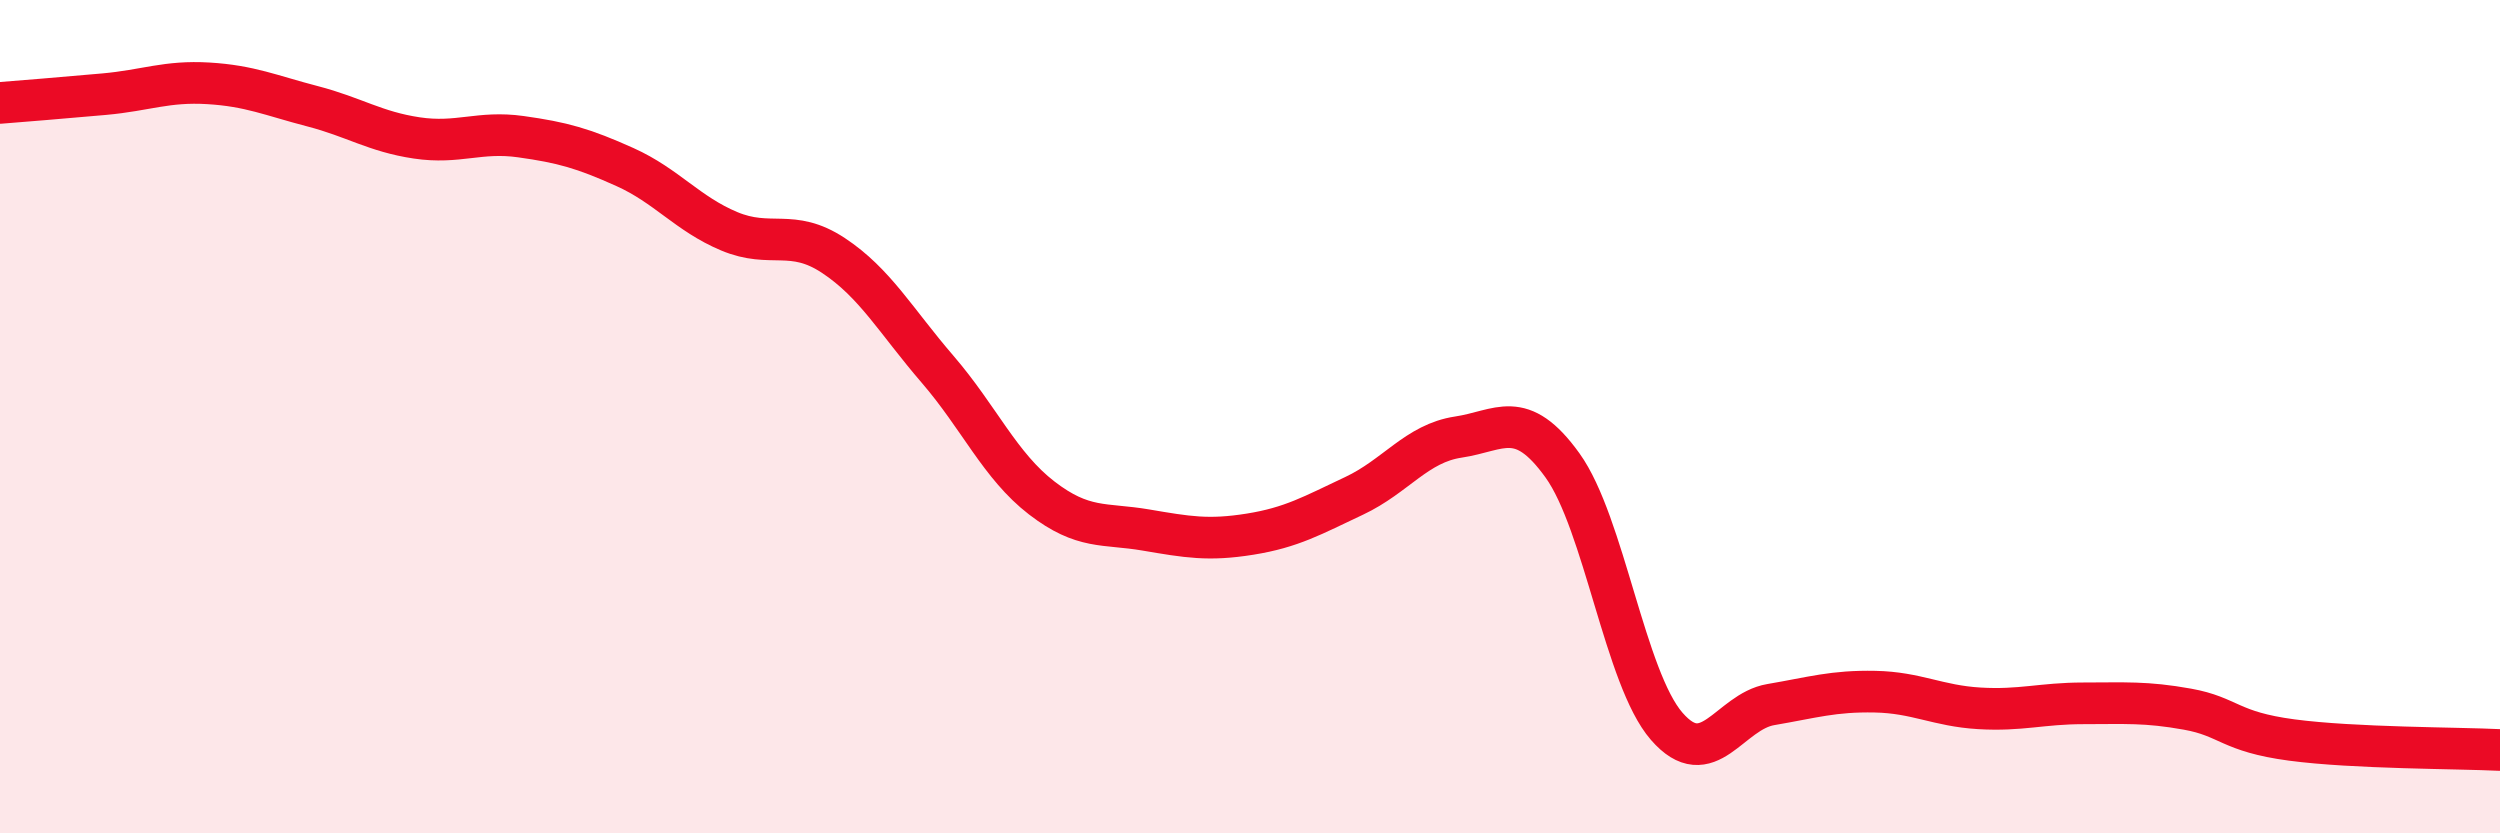 
    <svg width="60" height="20" viewBox="0 0 60 20" xmlns="http://www.w3.org/2000/svg">
      <path
        d="M 0,2.47 C 0.5,2.43 1.5,2.35 2.5,2.26 C 3.5,2.17 4,1.94 5,2 C 6,2.06 6.5,2.29 7.5,2.55 C 8.5,2.81 9,3.16 10,3.31 C 11,3.46 11.5,3.14 12.5,3.28 C 13.5,3.42 14,3.56 15,4.01 C 16,4.46 16.5,5.13 17.5,5.55 C 18.5,5.97 19,5.47 20,6.13 C 21,6.79 21.5,7.7 22.5,8.86 C 23.5,10.02 24,11.18 25,11.95 C 26,12.72 26.5,12.55 27.5,12.72 C 28.5,12.89 29,12.98 30,12.82 C 31,12.66 31.5,12.37 32.5,11.9 C 33.5,11.43 34,10.64 35,10.49 C 36,10.34 36.5,9.78 37.5,11.17 C 38.5,12.56 39,16.28 40,17.43 C 41,18.58 41.5,17.08 42.5,16.91 C 43.5,16.74 44,16.58 45,16.6 C 46,16.62 46.5,16.94 47.5,17 C 48.5,17.06 49,16.88 50,16.88 C 51,16.88 51.5,16.84 52.5,17.02 C 53.5,17.2 53.5,17.56 55,17.76 C 56.5,17.96 59,17.95 60,18L60 20L0 20Z"
        fill="#EB0A25"
        opacity="0.1"
        stroke-linecap="round"
        stroke-linejoin="round"
      />
      <path
        d="M 0,2.47 C 0.5,2.43 1.5,2.35 2.5,2.26 C 3.5,2.17 4,1.94 5,2 C 6,2.06 6.5,2.29 7.5,2.55 C 8.5,2.81 9,3.16 10,3.31 C 11,3.46 11.5,3.14 12.5,3.28 C 13.5,3.42 14,3.56 15,4.01 C 16,4.46 16.5,5.13 17.5,5.55 C 18.5,5.97 19,5.47 20,6.13 C 21,6.79 21.5,7.7 22.5,8.86 C 23.5,10.02 24,11.18 25,11.95 C 26,12.72 26.5,12.55 27.5,12.72 C 28.5,12.89 29,12.98 30,12.82 C 31,12.66 31.5,12.37 32.5,11.9 C 33.5,11.43 34,10.64 35,10.49 C 36,10.34 36.5,9.78 37.5,11.17 C 38.5,12.56 39,16.28 40,17.43 C 41,18.58 41.5,17.08 42.5,16.91 C 43.5,16.74 44,16.58 45,16.6 C 46,16.62 46.5,16.94 47.5,17 C 48.5,17.06 49,16.88 50,16.88 C 51,16.88 51.5,16.84 52.5,17.02 C 53.5,17.2 53.5,17.56 55,17.76 C 56.5,17.96 59,17.95 60,18"
        stroke="#EB0A25"
        stroke-width="1"
        fill="none"
        stroke-linecap="round"
        stroke-linejoin="round"
      />
    </svg>
  